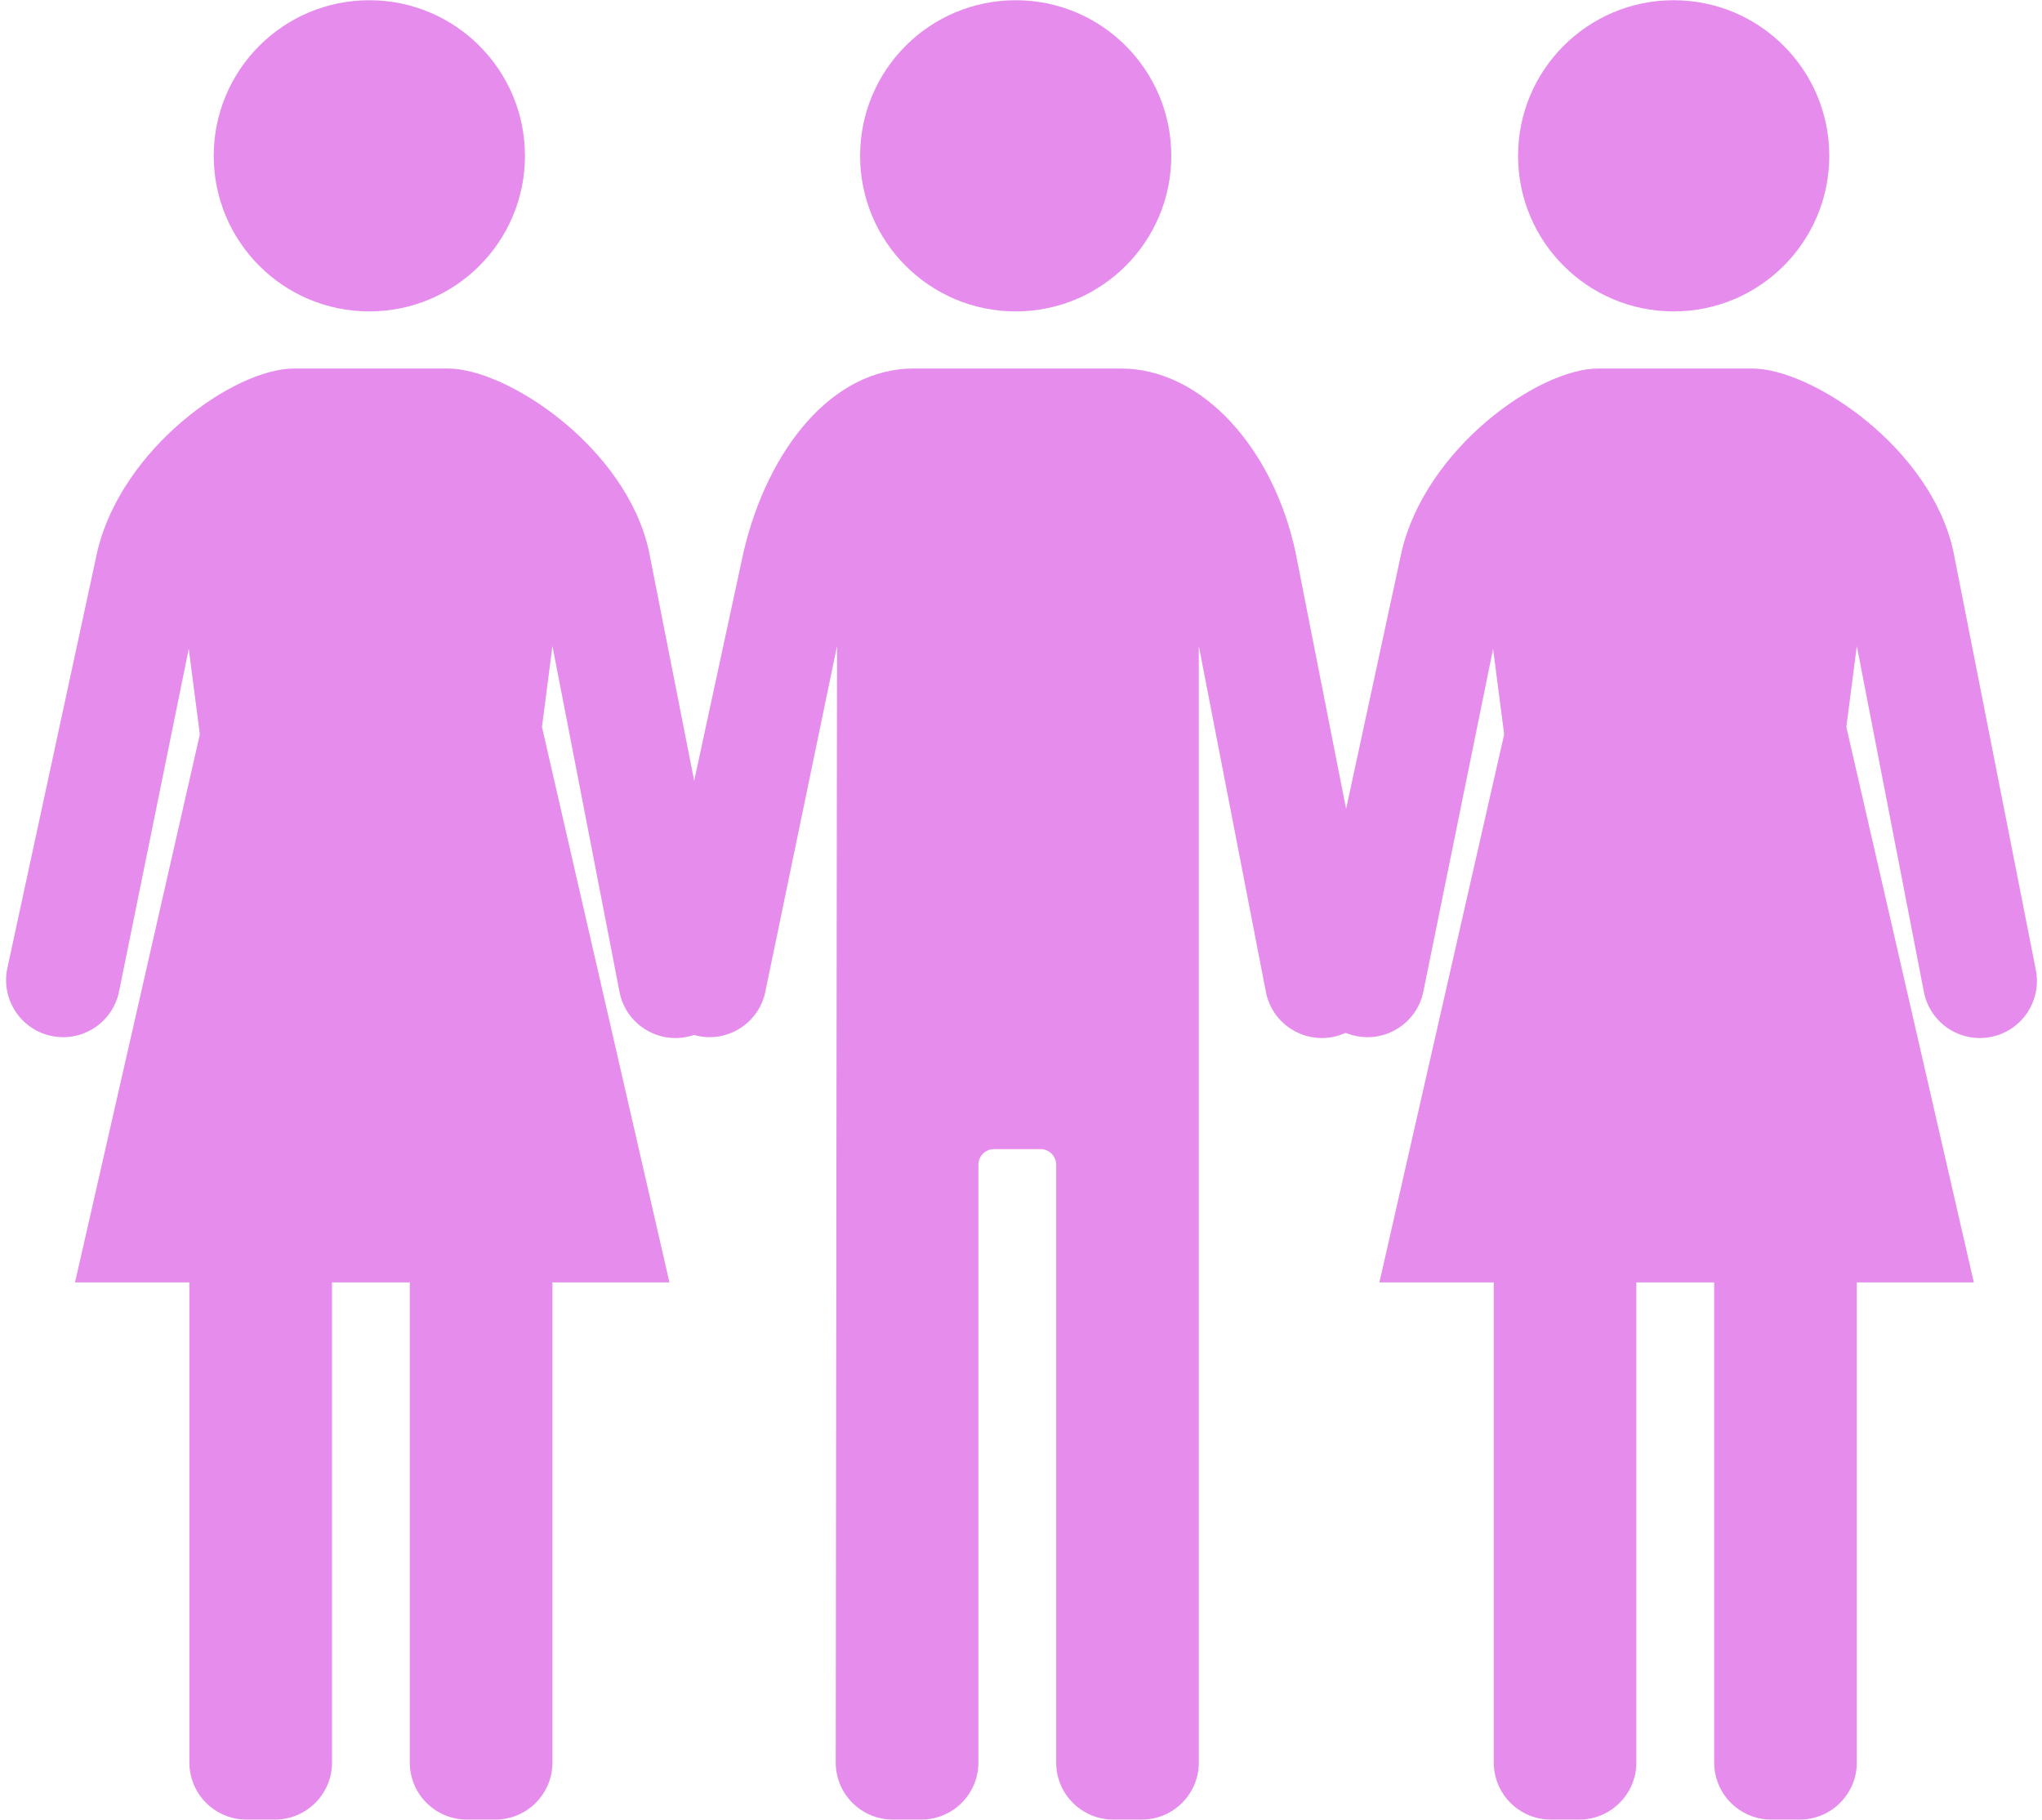 <?xml version="1.0" encoding="UTF-8"?><svg xmlns="http://www.w3.org/2000/svg" xmlns:xlink="http://www.w3.org/1999/xlink" height="179.2" preserveAspectRatio="xMidYMid meet" version="1.0" viewBox="149.4 160.4 201.1 179.2" width="201.1" zoomAndPan="magnify"><g fill="#e68ced" id="change1_1"><path d="M 185.773 191.066 C 194.234 191.066 201.098 184.207 201.098 175.746 C 201.098 167.281 194.234 160.422 185.773 160.422 C 177.309 160.422 170.449 167.281 170.449 175.746 C 170.449 184.207 177.309 191.066 185.773 191.066" fill="inherit"/><path d="M 221.414 255.809 L 213.312 214.695 C 211.102 204.516 199.406 196.688 193.488 196.688 L 178.367 196.688 C 172.449 196.688 161.406 204.535 158.992 214.672 L 150.152 255.613 C 149.438 258.633 151.301 261.66 154.316 262.379 C 157.336 263.098 160.367 261.234 161.086 258.215 L 167.988 224.289 L 169.082 232.715 L 156.789 286.68 L 168.051 286.68 L 168.051 333.961 C 168.051 337.062 170.566 339.578 173.668 339.578 L 176.48 339.578 C 179.582 339.578 182.098 337.062 182.098 333.961 L 182.098 286.68 L 189.758 286.68 L 189.758 333.961 C 189.758 337.062 192.273 339.578 195.379 339.578 L 198.188 339.578 C 201.289 339.578 203.805 337.062 203.805 333.961 L 203.805 286.68 L 215.328 286.68 L 202.773 231.984 L 203.805 224.012 L 210.434 258.191 C 211.094 261.227 214.086 263.148 217.117 262.488 C 220.148 261.832 222.074 258.84 221.414 255.809" fill="inherit"/><path d="M 314.227 191.066 C 322.691 191.066 329.551 184.207 329.551 175.746 C 329.551 167.281 322.691 160.422 314.227 160.422 C 305.766 160.422 298.902 167.281 298.902 175.746 C 298.902 184.207 305.766 191.066 314.227 191.066" fill="inherit"/><path d="M 349.871 255.809 L 341.77 214.695 C 339.555 204.516 327.859 196.688 321.941 196.688 L 306.82 196.688 C 300.902 196.688 289.859 204.535 287.445 214.672 L 278.609 255.613 C 277.891 258.633 279.754 261.66 282.773 262.379 C 285.793 263.098 288.82 261.234 289.539 258.215 L 296.441 224.289 L 297.535 232.715 L 285.246 286.68 L 296.508 286.68 L 296.508 333.961 C 296.508 337.062 299.02 339.578 302.125 339.578 L 304.934 339.578 C 308.035 339.578 310.551 337.062 310.551 333.961 L 310.551 286.68 L 318.215 286.68 L 318.215 333.961 C 318.215 337.062 320.73 339.578 323.832 339.578 L 326.641 339.578 C 329.742 339.578 332.262 337.062 332.262 333.961 L 332.262 286.68 L 343.785 286.68 L 331.23 231.984 L 332.262 224.012 L 338.891 258.191 C 339.551 261.227 342.539 263.148 345.574 262.488 C 348.605 261.832 350.527 258.84 349.871 255.809" fill="inherit"/><path d="M 285.07 255.809 L 276.969 214.695 C 274.758 204.516 267.77 196.688 259.781 196.688 L 239.383 196.688 C 231.398 196.688 225.062 204.535 222.645 214.672 L 213.809 255.613 C 213.09 258.633 214.953 261.66 217.973 262.379 C 220.992 263.098 224.02 261.234 224.738 258.215 L 231.832 224.012 L 231.703 333.961 C 231.703 337.062 234.223 339.578 237.324 339.578 L 240.133 339.578 C 243.234 339.578 245.754 337.062 245.754 333.961 L 245.754 275.094 C 245.754 274.246 246.438 273.559 247.285 273.559 L 251.883 273.559 C 252.727 273.559 253.414 274.246 253.414 275.094 L 253.414 333.961 C 253.414 337.062 255.93 339.578 259.031 339.578 L 261.844 339.578 C 264.945 339.578 267.461 337.062 267.461 333.961 L 267.461 224.012 L 274.09 258.191 C 274.75 261.227 277.742 263.148 280.773 262.488 C 283.805 261.832 285.73 258.84 285.07 255.809" fill="inherit"/><path d="M 249.43 191.066 C 257.891 191.066 264.75 184.207 264.75 175.746 C 264.75 167.281 257.891 160.422 249.43 160.422 C 240.965 160.422 234.105 167.281 234.105 175.746 C 234.105 184.207 240.965 191.066 249.43 191.066" fill="inherit"/></g></svg>